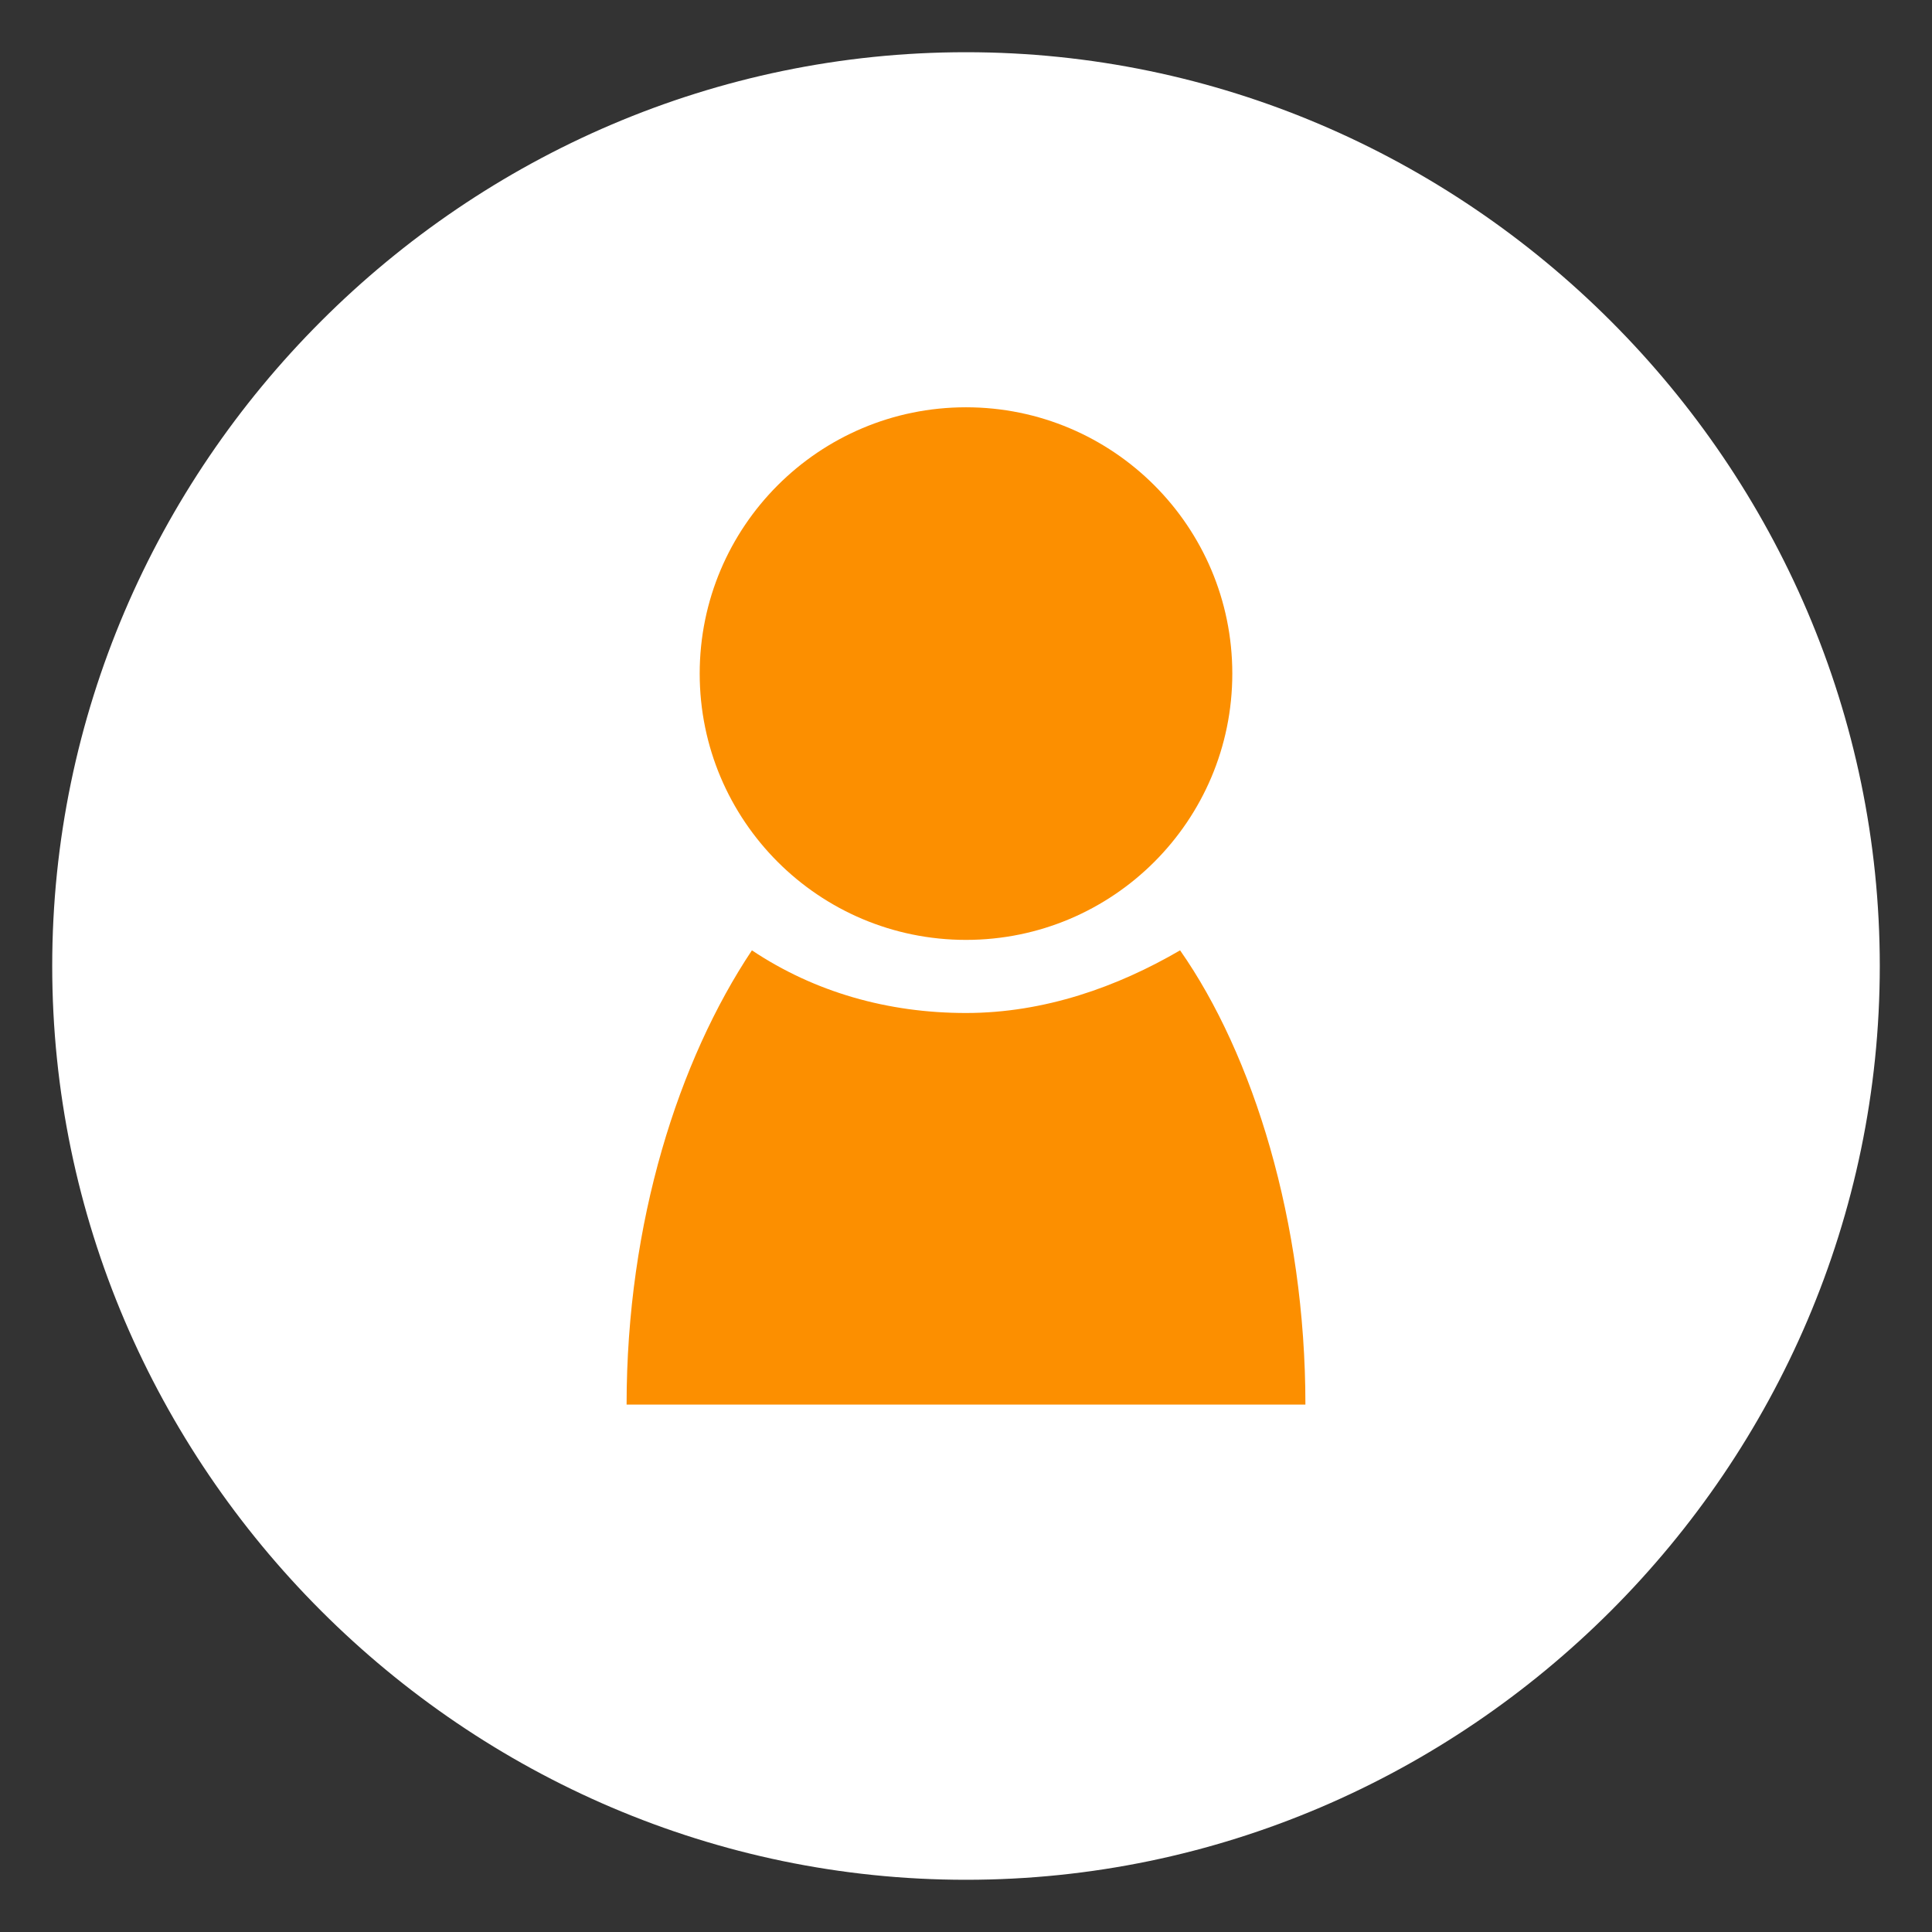 <?xml version="1.0" encoding="utf-8"?>
<!-- Generator: Adobe Illustrator 21.0.2, SVG Export Plug-In . SVG Version: 6.00 Build 0)  -->
<svg version="1.1" id="圖層_1" xmlns="http://www.w3.org/2000/svg" xmlns:xlink="http://www.w3.org/1999/xlink" x="0px" y="0px"
	 viewBox="0 0 37 37" style="enable-background:new 0 0 37 37;" xml:space="preserve">
<rect x="0" y="0" width="37" height="37" fill="#333333" stroke="none"/>
<style type="text/css">
	.st0{fill:#FFFFFF;}
	.st1{fill:#FC8F00;}
</style>
<g>
	<g>
		<path class="st0" d="M18.5,36C8.9,36,1,28.1,1,18.5S8.9,1,18.5,1S36,8.9,36,18.5S28.1,36,18.5,36z"/>
	</g>
	<g>
		<g>
			<g>
				<g>
					<circle class="st1" cx="18.5" cy="12.9" r="5.1"/>
				</g>
			</g>
			<g>
				<g>
					<path class="st1" d="M18.5,19.4c-1.5,0-2.9-0.4-4.1-1.2C13,20.3,12,23.4,12,26.9h13c0-3.5-1-6.7-2.4-8.7
						C21.4,18.9,20,19.4,18.5,19.4z"/>
				</g>
			</g>
		</g>
	</g>
</g>
</svg>
